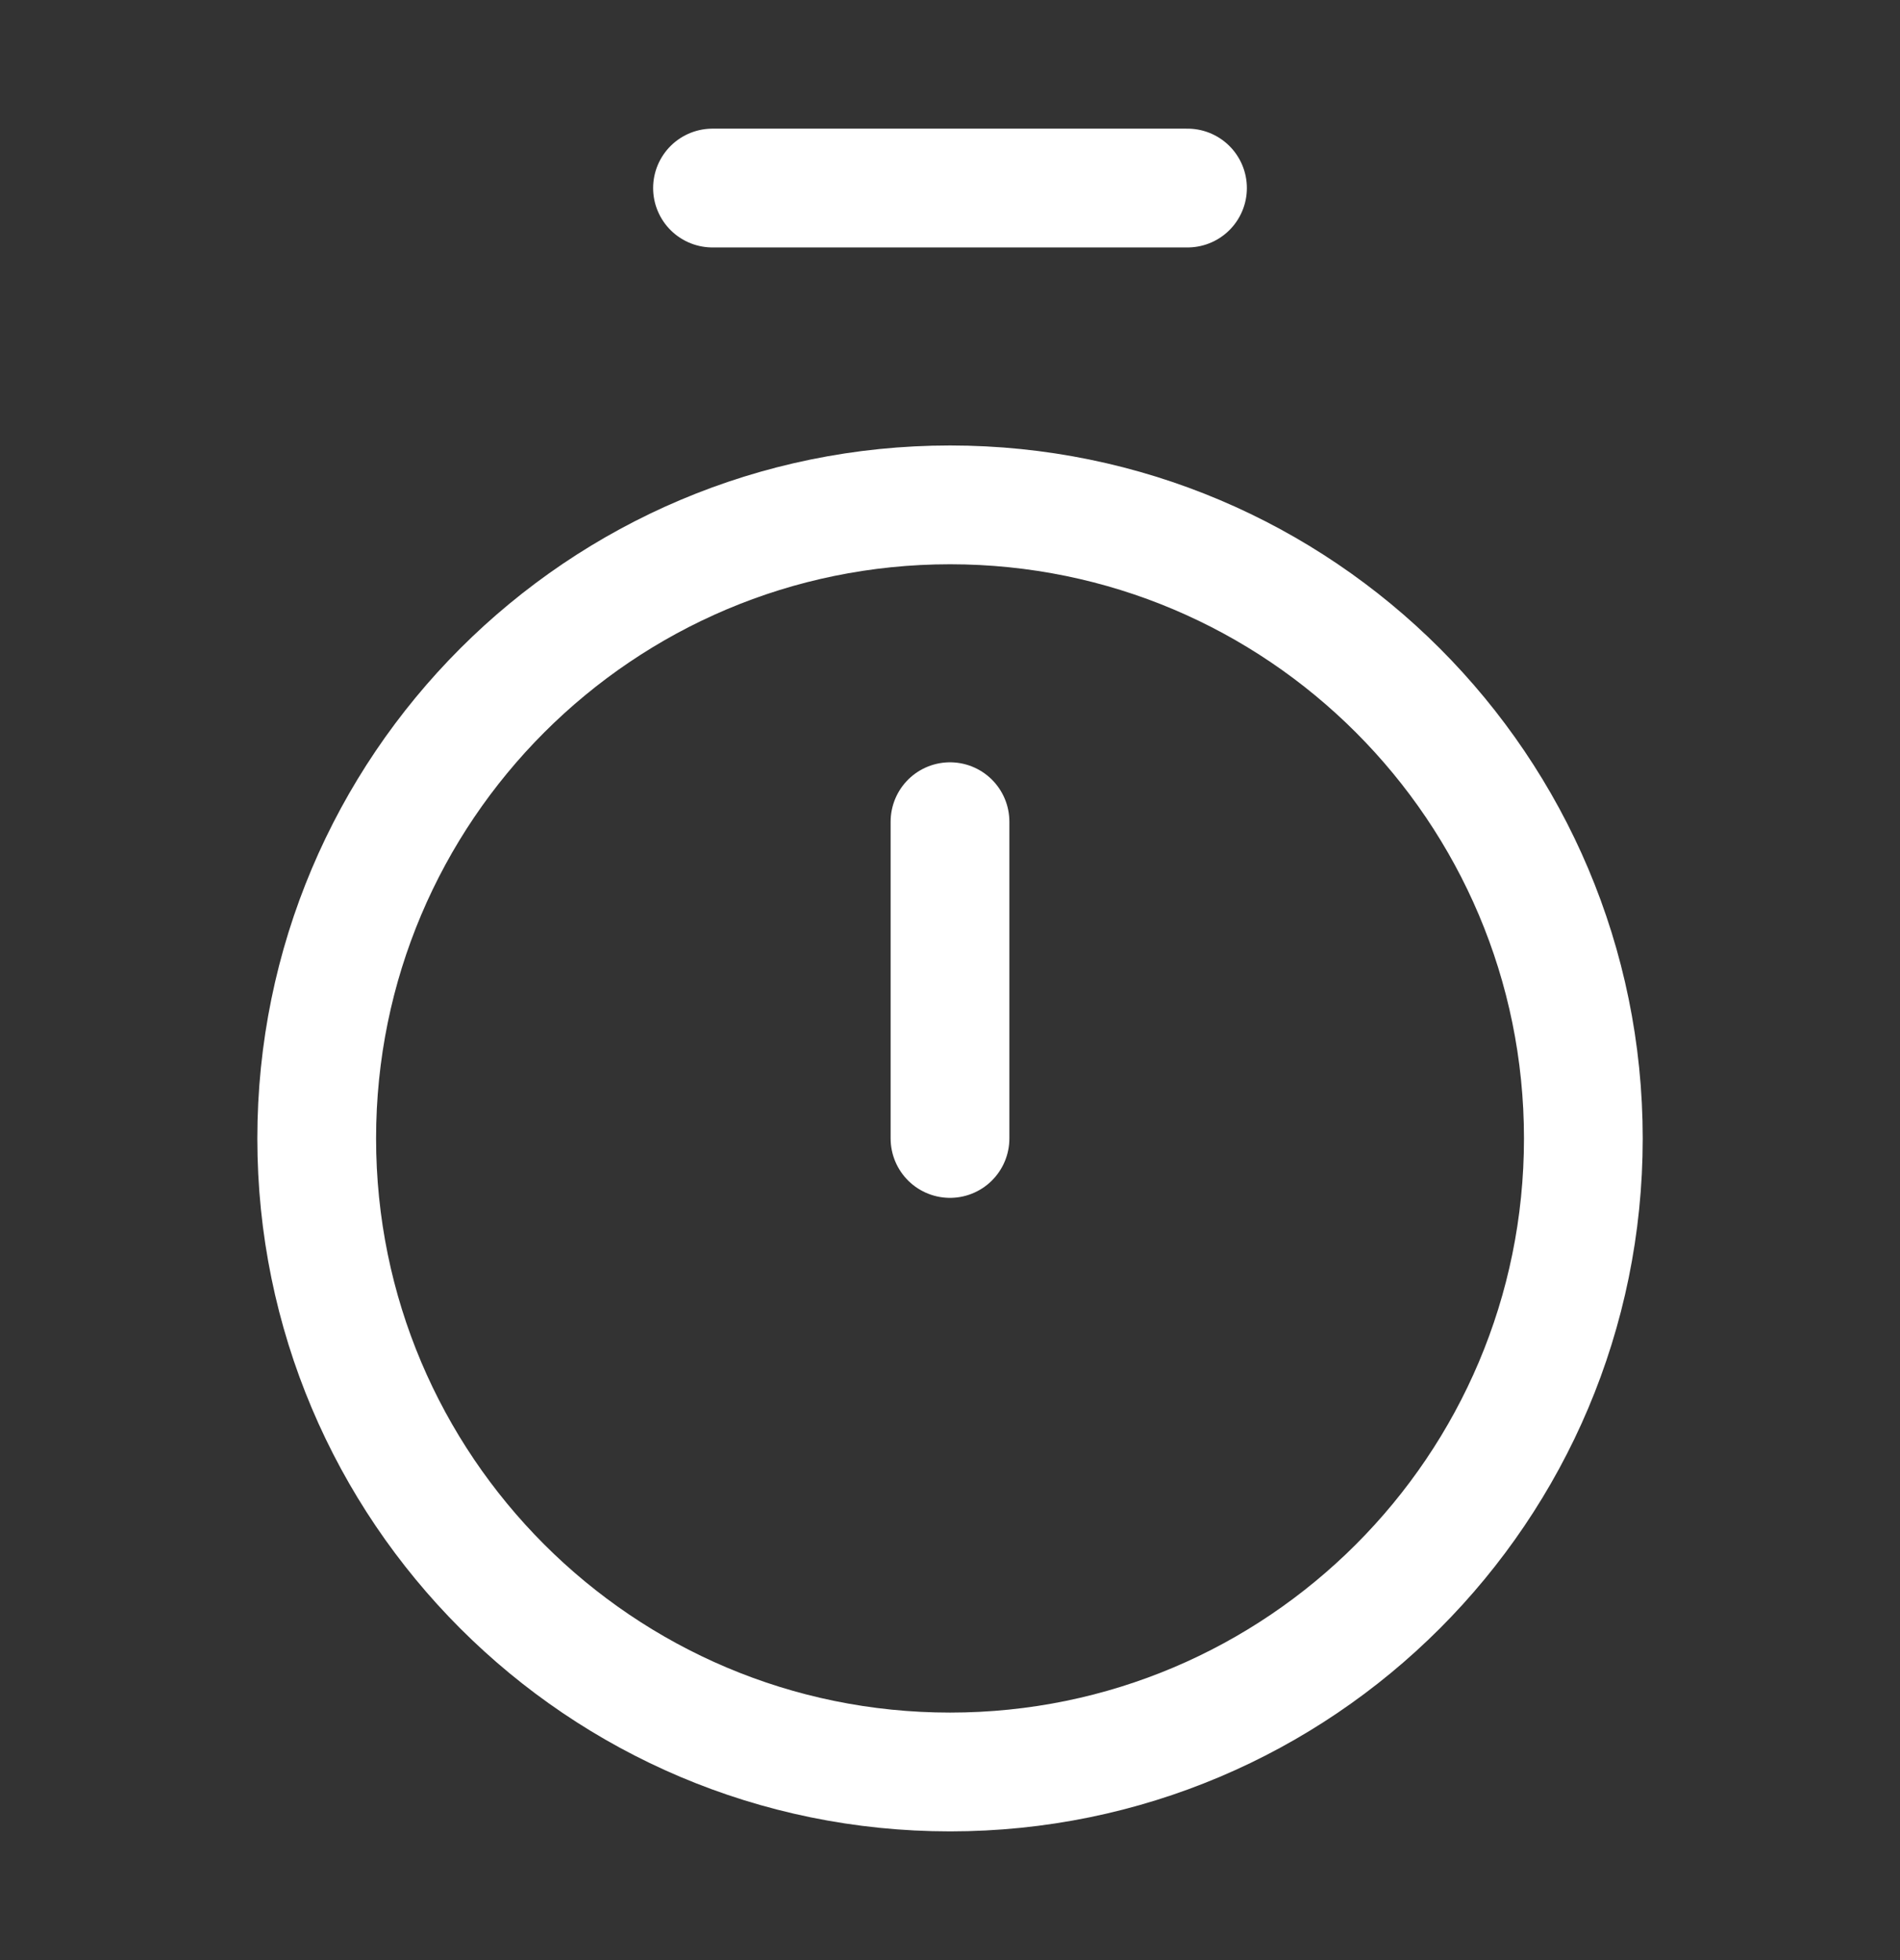 <svg width="32" height="33" viewBox="0 0 32 33" fill="none" xmlns="http://www.w3.org/2000/svg">
<rect x="0" y="0" width="32" height="33" fill="#333333" stroke="none"/>
<path d="M12 3.166H20" stroke="white" stroke-width="2" stroke-linecap="round" stroke-linejoin="round"/>
<path d="M16 13.834V19.167" stroke="white" stroke-width="2" stroke-linecap="round" stroke-linejoin="round"/>
<path d="M16.001 29.833C21.892 29.833 26.667 25.058 26.667 19.167C26.667 13.276 21.892 8.5 16.001 8.5C10.11 8.5 5.334 13.276 5.334 19.167C5.334 25.058 10.11 29.833 16.001 29.833Z" stroke="white" stroke-width="2" stroke-linecap="round" stroke-linejoin="round"/>
</svg>
